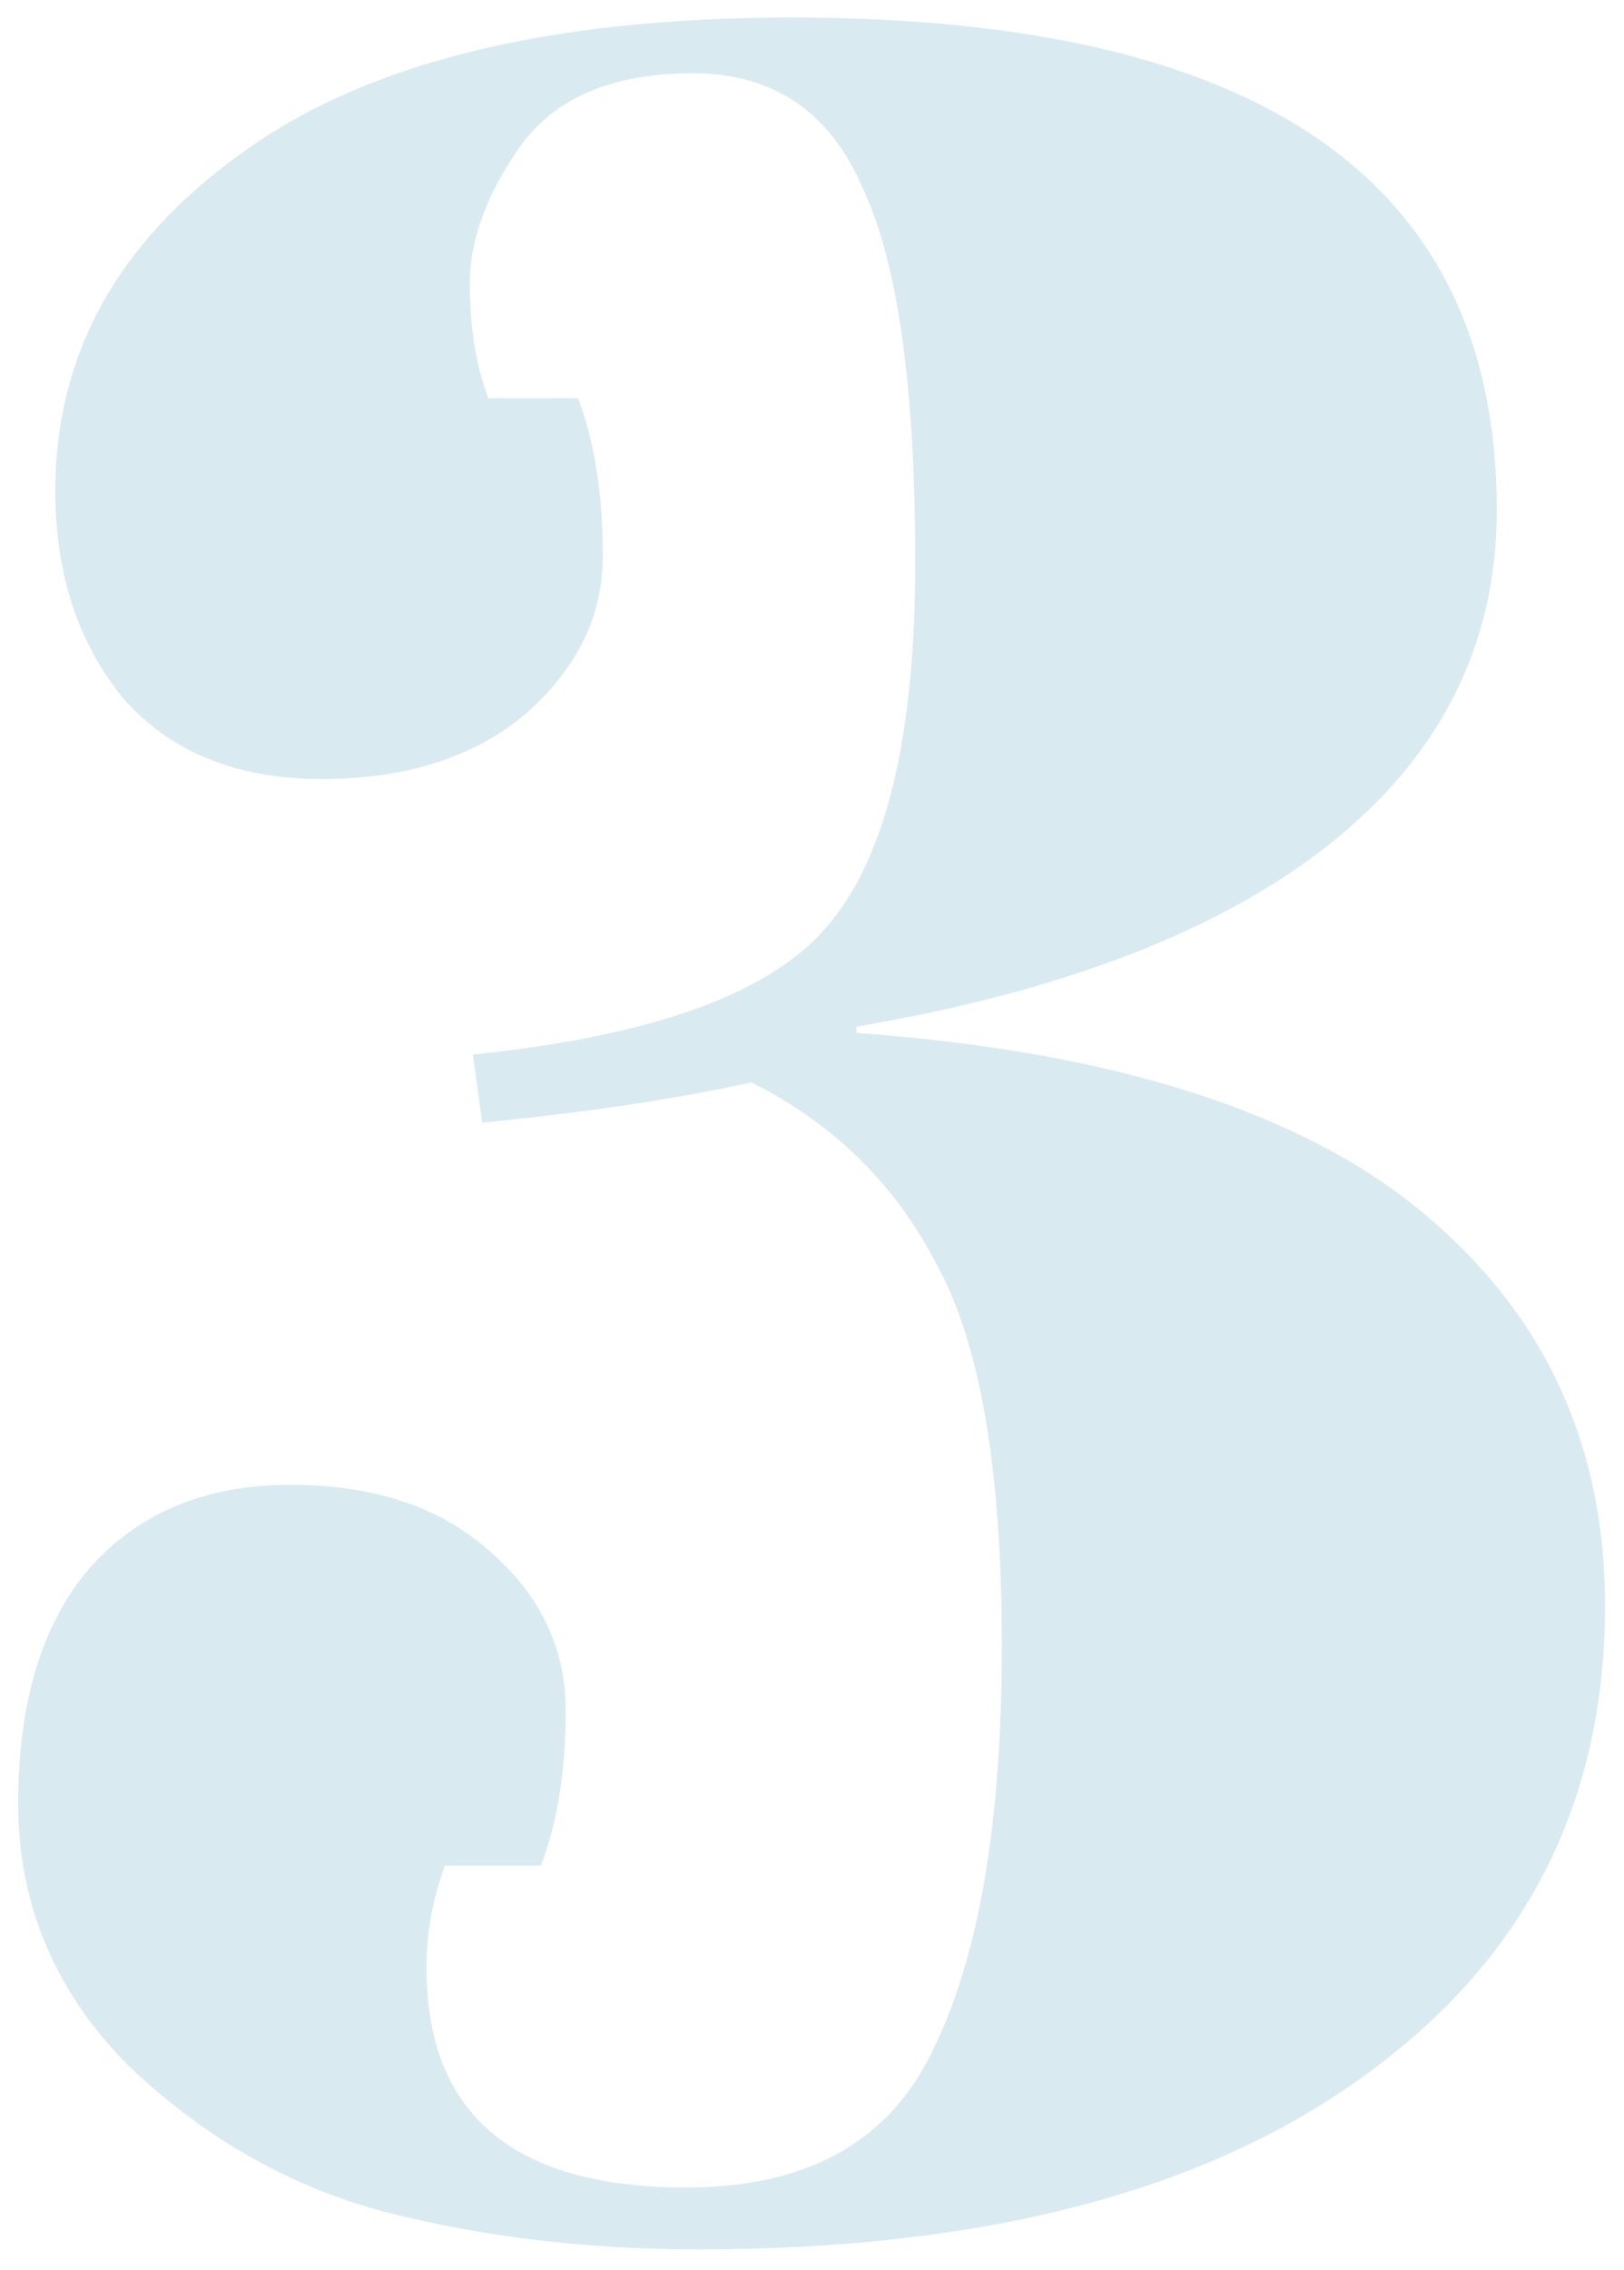 <?xml version="1.0" encoding="UTF-8"?> <svg xmlns="http://www.w3.org/2000/svg" width="63" height="88" viewBox="0 0 63 88" fill="none"> <path d="M2.145 19.04C2.145 13.76 4.545 9.4 9.345 5.96C14.146 2.44 21.265 0.68 30.706 0.68C48.946 0.68 58.066 7.04 58.066 19.76C58.066 24.96 55.906 29.28 51.586 32.72C47.346 36.08 41.225 38.44 33.225 39.8V40.04C43.145 40.76 50.465 43.08 55.185 47C59.906 50.92 62.266 56 62.266 62.24C62.266 69.92 59.145 76 52.906 80.48C46.745 84.96 38.145 87.2 27.105 87.2C22.785 87.2 18.745 86.72 14.986 85.76C11.306 84.8 7.985 82.92 5.025 80.12C2.145 77.24 0.705 73.84 0.705 69.92C0.705 66 1.625 62.96 3.465 60.8C5.385 58.64 7.985 57.56 11.265 57.56C14.546 57.56 17.145 58.44 19.066 60.2C20.985 61.88 21.945 63.92 21.945 66.32C21.945 68.64 21.625 70.64 20.985 72.32H17.265C16.785 73.6 16.546 74.92 16.546 76.28C16.546 81.96 19.905 84.8 26.625 84.8C31.346 84.8 34.545 83 36.225 79.4C37.986 75.8 38.865 70.6 38.865 63.8C38.865 57 38.026 52.08 36.346 49.04C34.745 45.92 32.346 43.56 29.145 41.96C26.265 42.6 22.785 43.12 18.706 43.52L18.346 40.88C25.386 40.16 29.985 38.48 32.145 35.84C34.386 33.2 35.505 28.52 35.505 21.8C35.505 15 34.825 10.16 33.465 7.28C32.185 4.32 29.985 2.84 26.866 2.84C23.745 2.84 21.506 3.8 20.145 5.72C18.866 7.56 18.226 9.32 18.226 11C18.226 12.68 18.465 14.16 18.945 15.44H22.425C23.066 17.12 23.386 19.16 23.386 21.56C23.386 23.88 22.386 25.92 20.386 27.68C18.386 29.36 15.745 30.2 12.466 30.2C9.185 30.2 6.625 29.16 4.785 27.08C3.025 24.92 2.145 22.24 2.145 19.04Z" fill="#007EA3" fill-opacity="0.15"></path> </svg> 